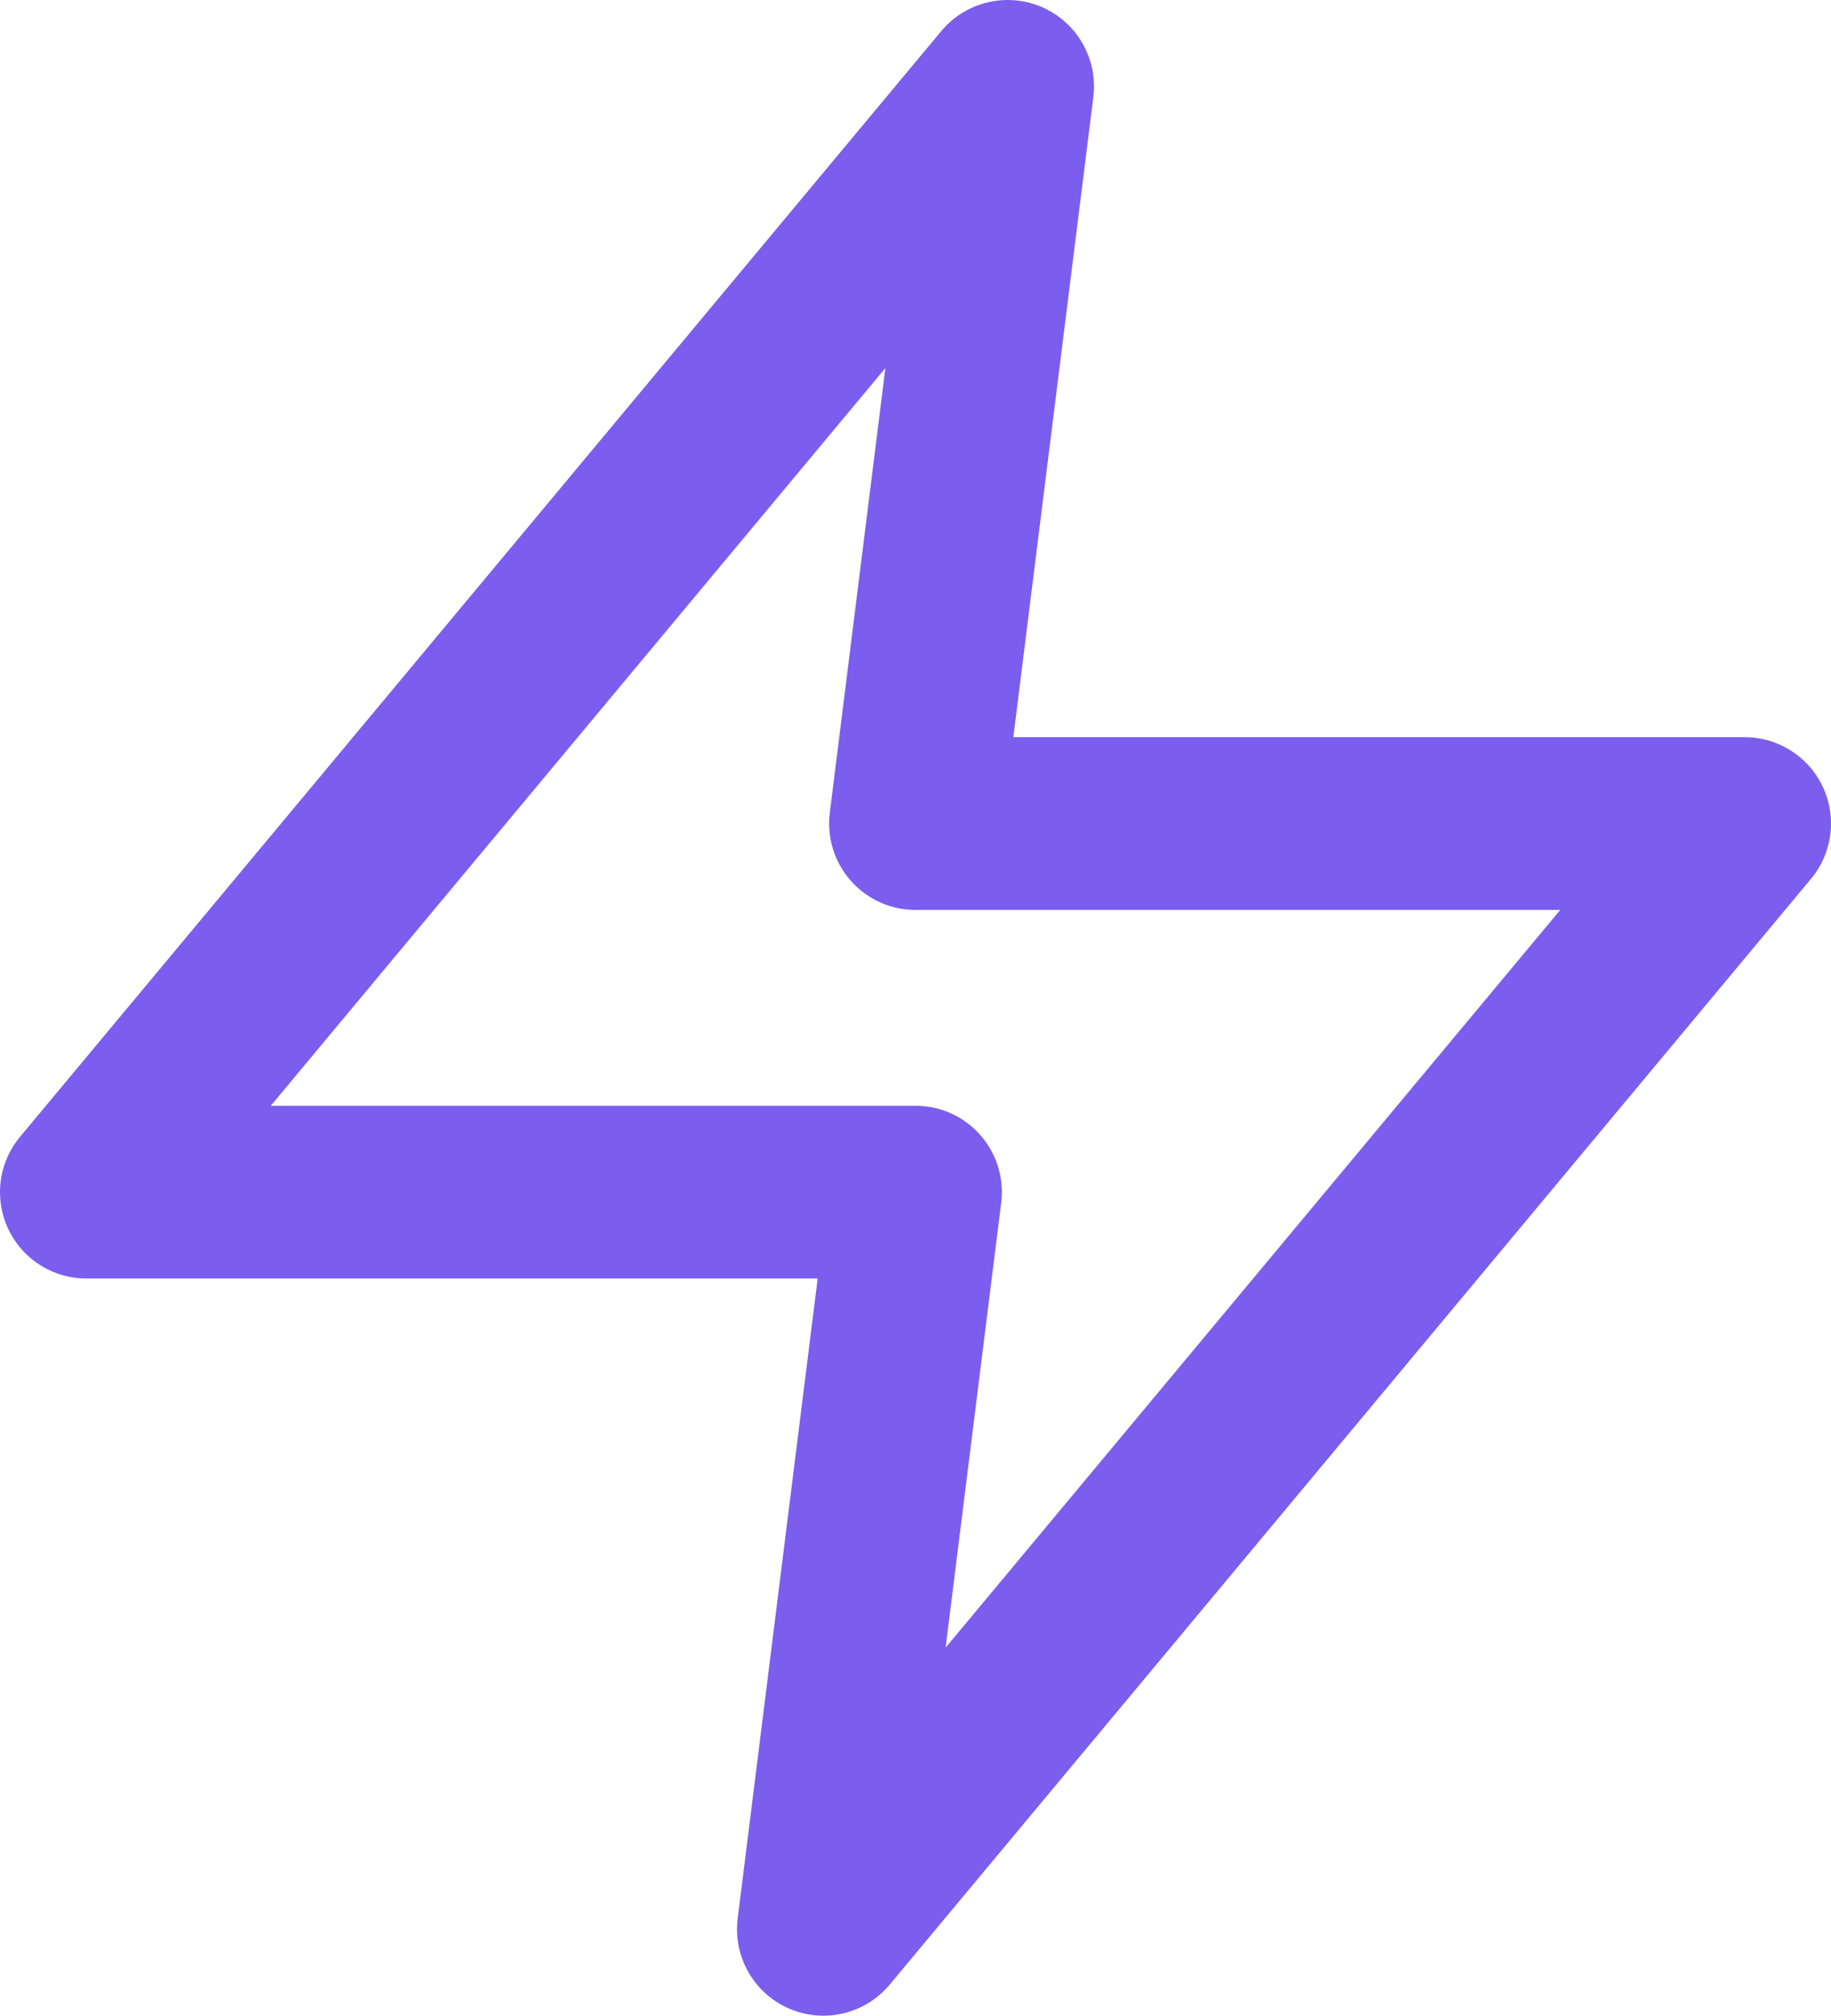 <svg xmlns="http://www.w3.org/2000/svg" width="15.9" height="17.5" viewBox="0 0 15.9 17.5">
  <path id="zap" d="M11,2,3,11.6h7.2L9.4,18l8-9.6H10.2Z" transform="translate(-2.25 -1.25)" fill="none" stroke="#7b5eed" stroke-linecap="round" stroke-linejoin="round" stroke-width="1.5"/>
</svg>
